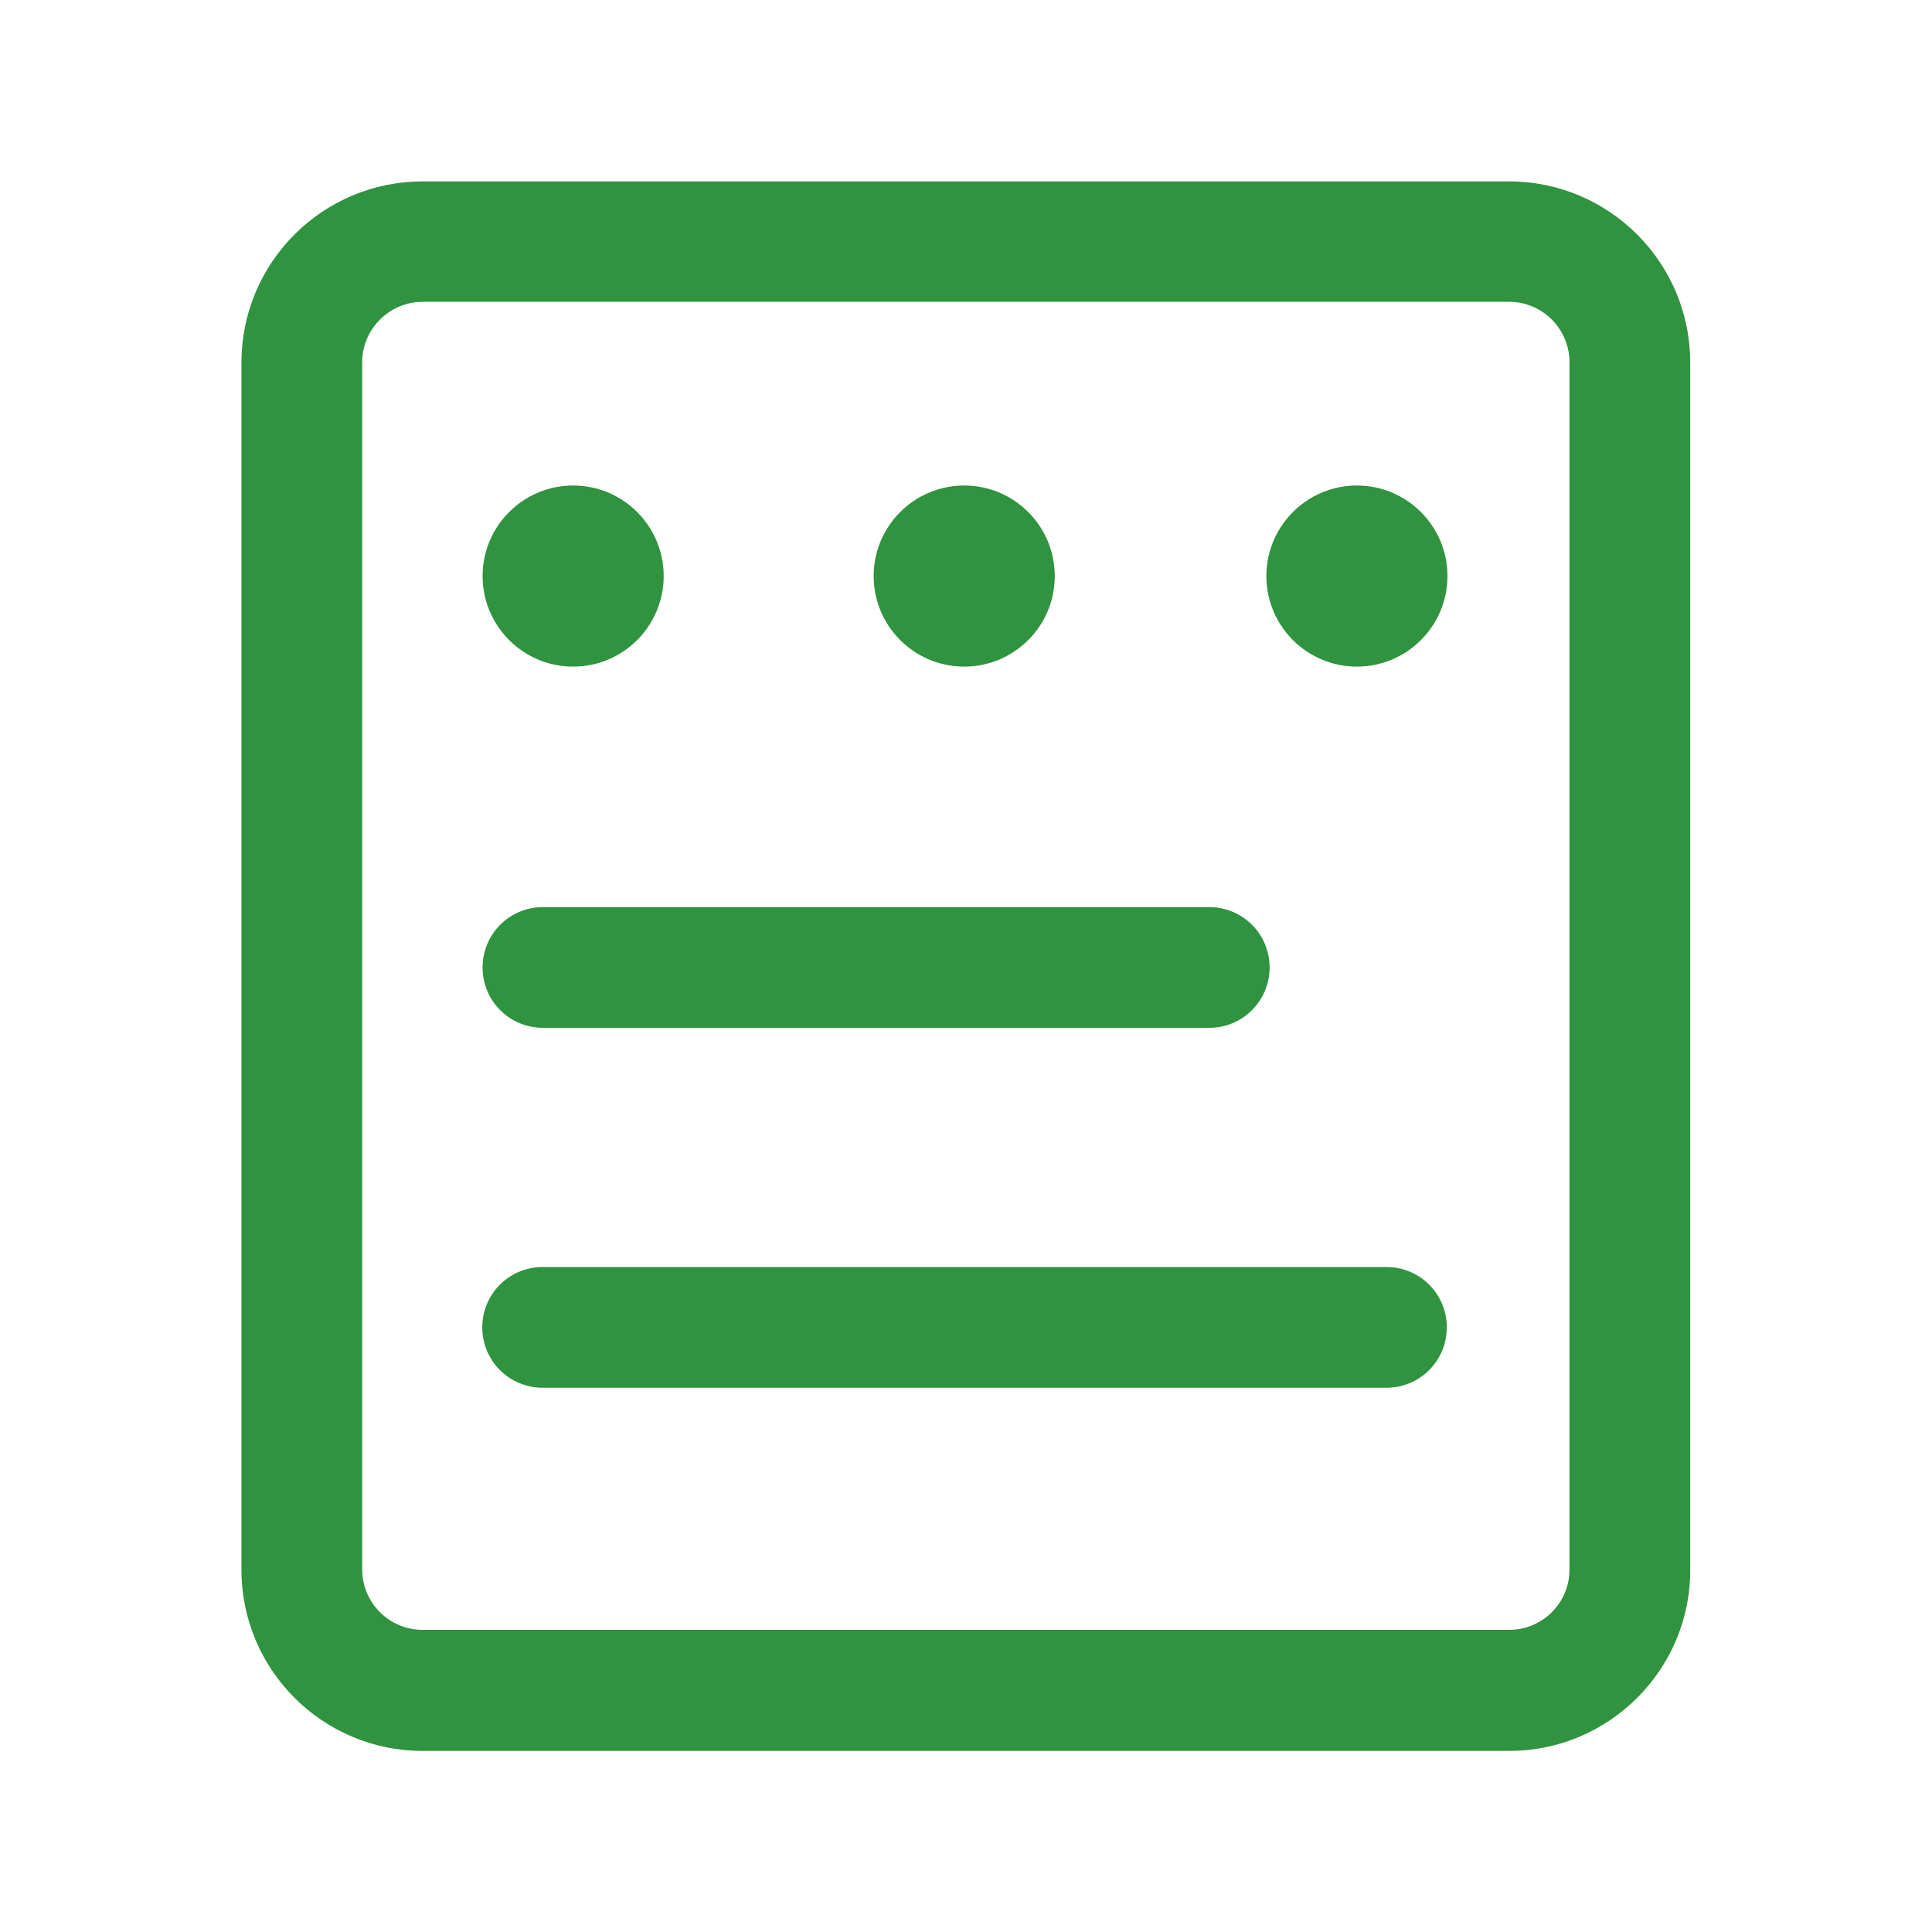 <?xml version="1.0" standalone="no"?><!DOCTYPE svg PUBLIC "-//W3C//DTD SVG 1.1//EN" "http://www.w3.org/Graphics/SVG/1.1/DTD/svg11.dtd"><svg t="1747980811961" class="icon" viewBox="0 0 1024 1024" version="1.1" xmlns="http://www.w3.org/2000/svg" p-id="3629" xmlns:xlink="http://www.w3.org/1999/xlink" width="200" height="200"><path d="M800.038 928.016H223.962c-52.98 0-95.984-43.003-95.984-95.984V192.14c0-52.98 43.004-95.984 95.984-95.984h575.904c52.98 0 95.983 43.003 95.983 95.984v639.892c0.173 52.809-43.003 95.984-95.811 95.984zM223.962 159.973c-17.545 0-31.994 14.45-31.994 31.995V831.86c0 17.718 14.449 31.995 31.994 31.995h575.904c17.717 0 31.994-14.277 31.994-31.995V191.968c0-17.546-14.277-31.995-31.994-31.995H223.962z" fill="#30933F" p-id="3630"></path><path d="M640.925 544.769H287.78c-17.718 0-31.995-14.277-31.995-31.995 0-17.717 14.277-31.995 31.995-31.995h353.145c17.717 0 31.994 14.278 31.994 31.995 0 17.718-14.277 31.995-31.994 31.995zM734.844 735.532H287.608c-17.718 0-31.995-14.277-31.995-31.994s14.277-31.995 31.995-31.995h447.236c17.718 0 31.995 14.277 31.995 31.995s-14.277 31.994-31.995 31.994zM255.785 305.325c0 26.49 21.502 47.992 47.992 47.992s47.992-21.502 47.992-47.992-21.502-47.992-47.992-47.992-47.992 21.502-47.992 47.992zM463.062 305.325c0 26.49 21.502 47.992 47.992 47.992s47.992-21.502 47.992-47.992-21.502-47.992-47.992-47.992-47.992 21.502-47.992 47.992zM671.2 305.325c0 26.49 21.5 47.992 47.991 47.992s47.992-21.502 47.992-47.992-21.502-47.992-47.992-47.992-47.992 21.502-47.992 47.992z" fill="#30933F" p-id="3631"></path></svg>